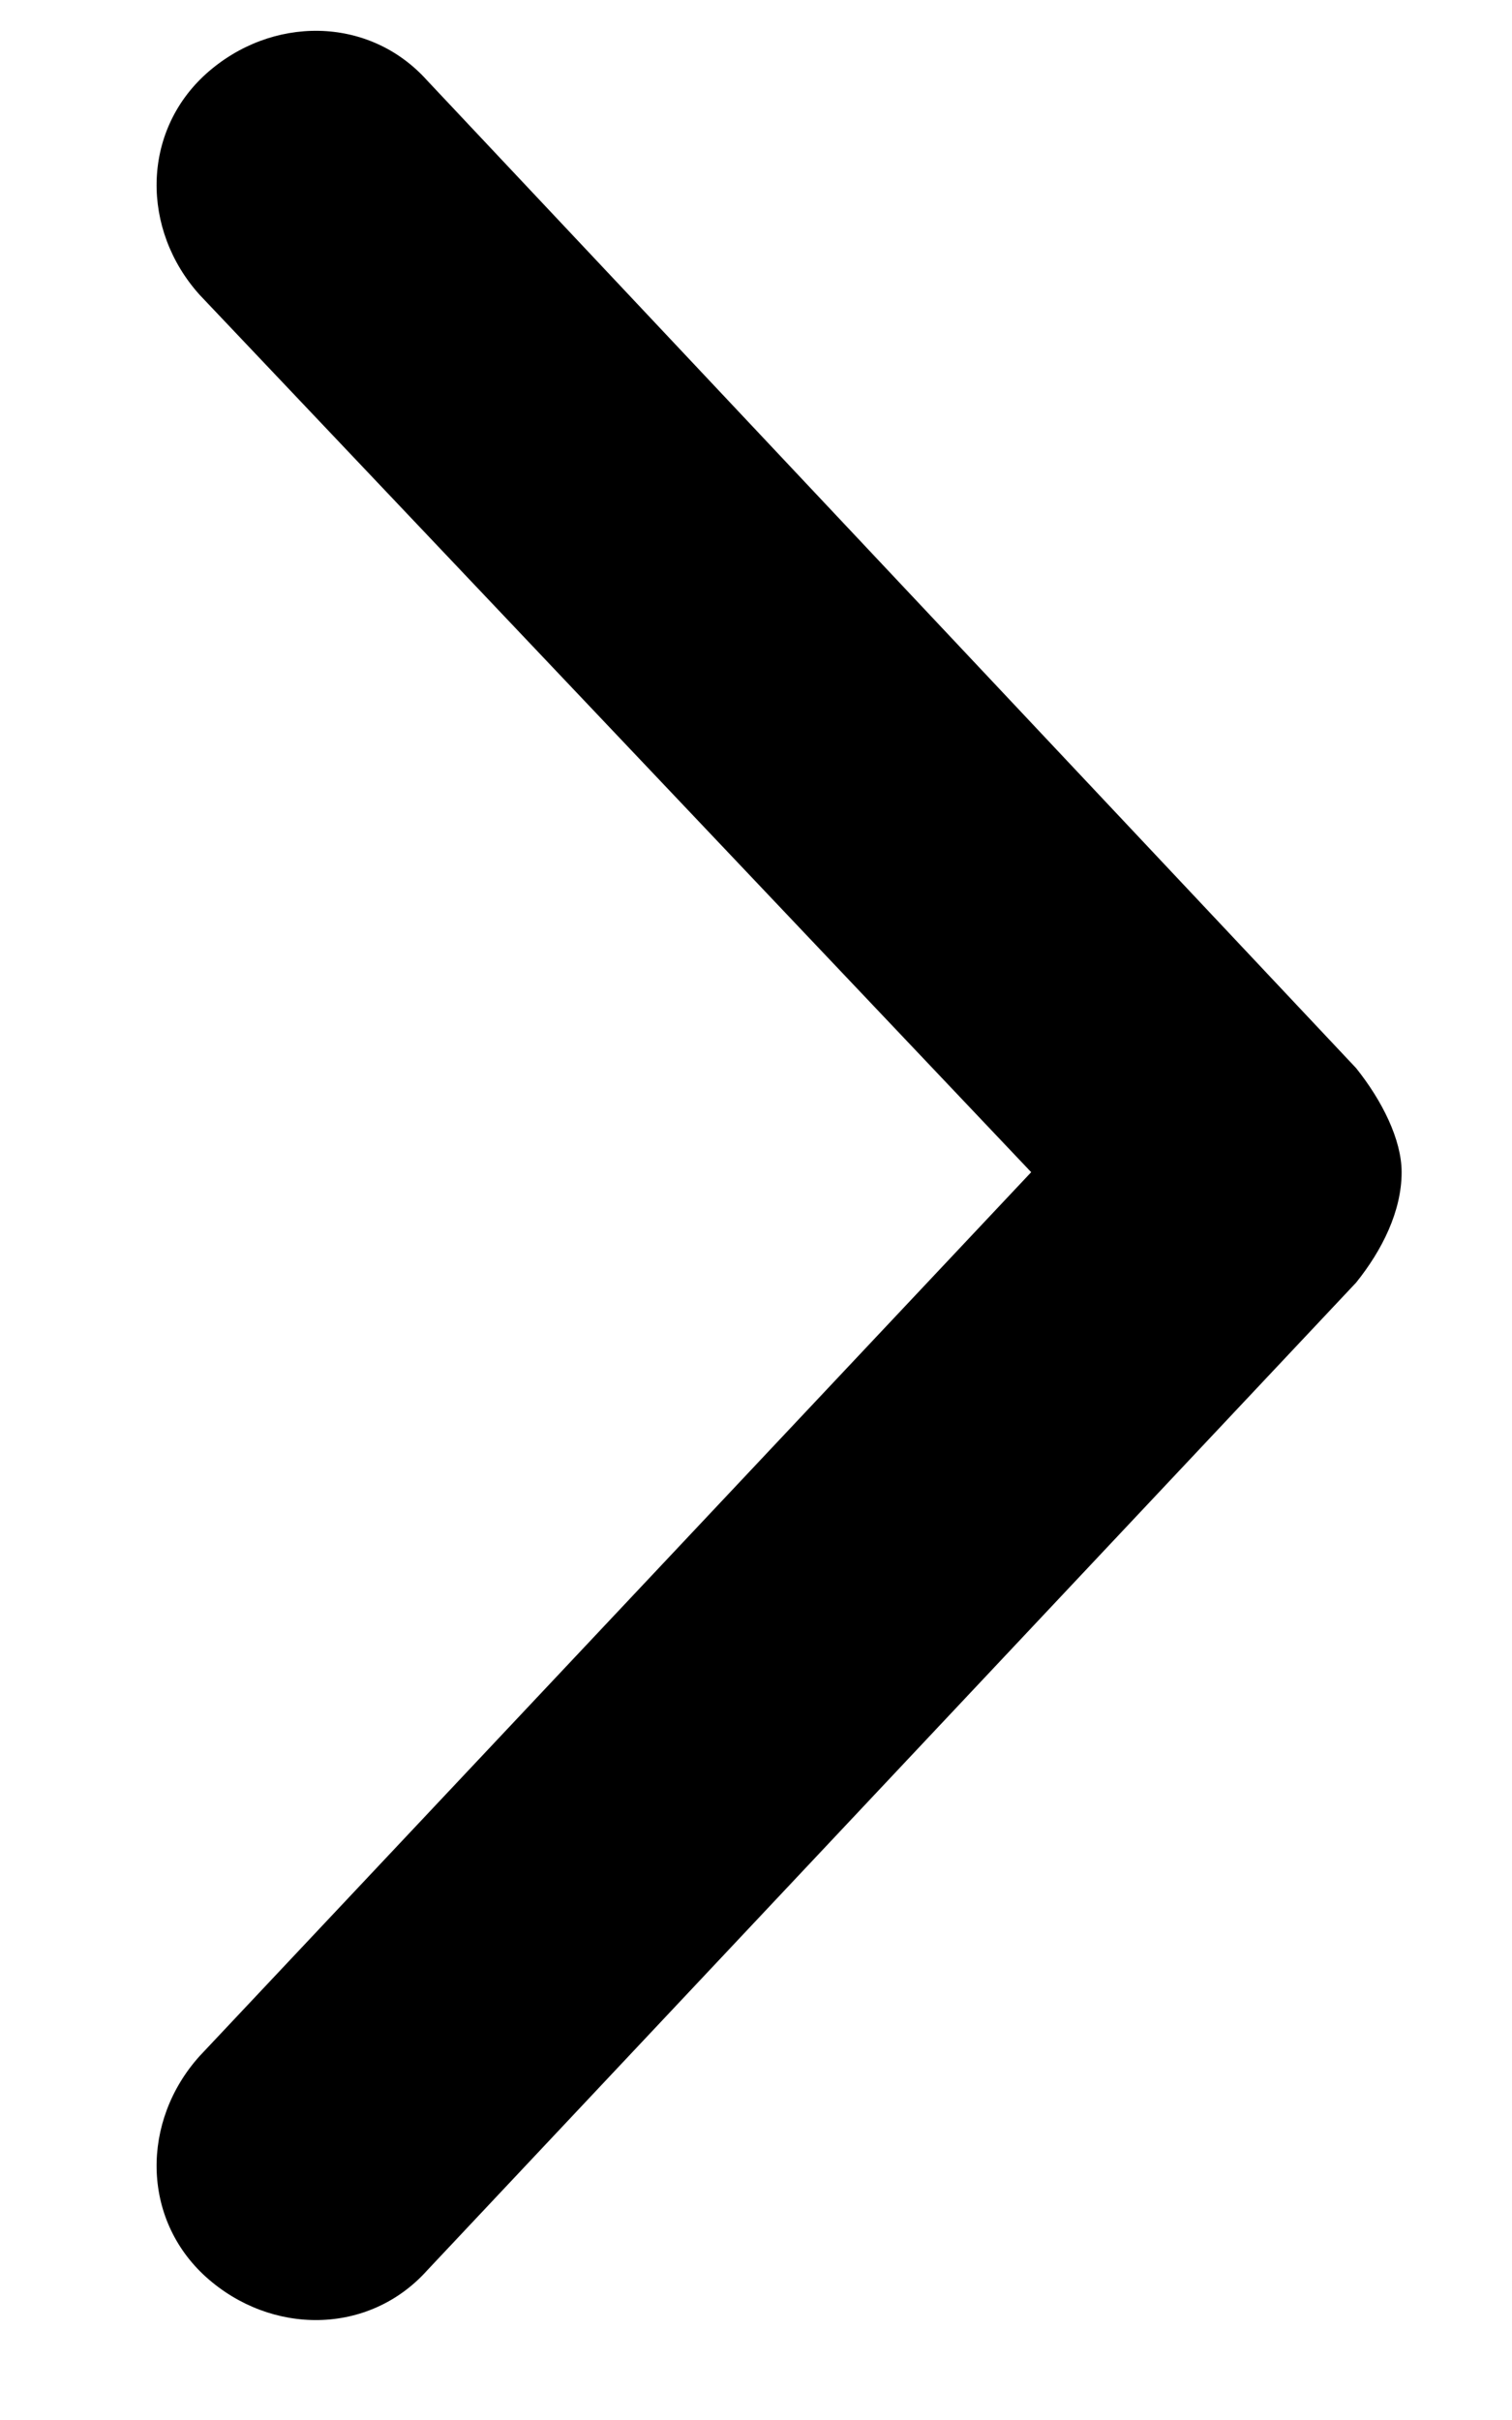 <svg width="10" height="16" viewBox="0 0 10 16" fill="none" xmlns="http://www.w3.org/2000/svg">
<path d="M2.824 0.531L8.969 7.062C9.141 7.277 9.27 7.535 9.27 7.75C9.27 8.008 9.141 8.266 8.969 8.48L2.824 15.012C2.438 15.441 1.793 15.441 1.363 15.055C0.934 14.668 0.934 14.023 1.32 13.594L6.82 7.75L1.32 1.949C0.934 1.52 0.934 0.875 1.363 0.488C1.793 0.102 2.438 0.102 2.824 0.531Z" fill="black"/>
</svg>
